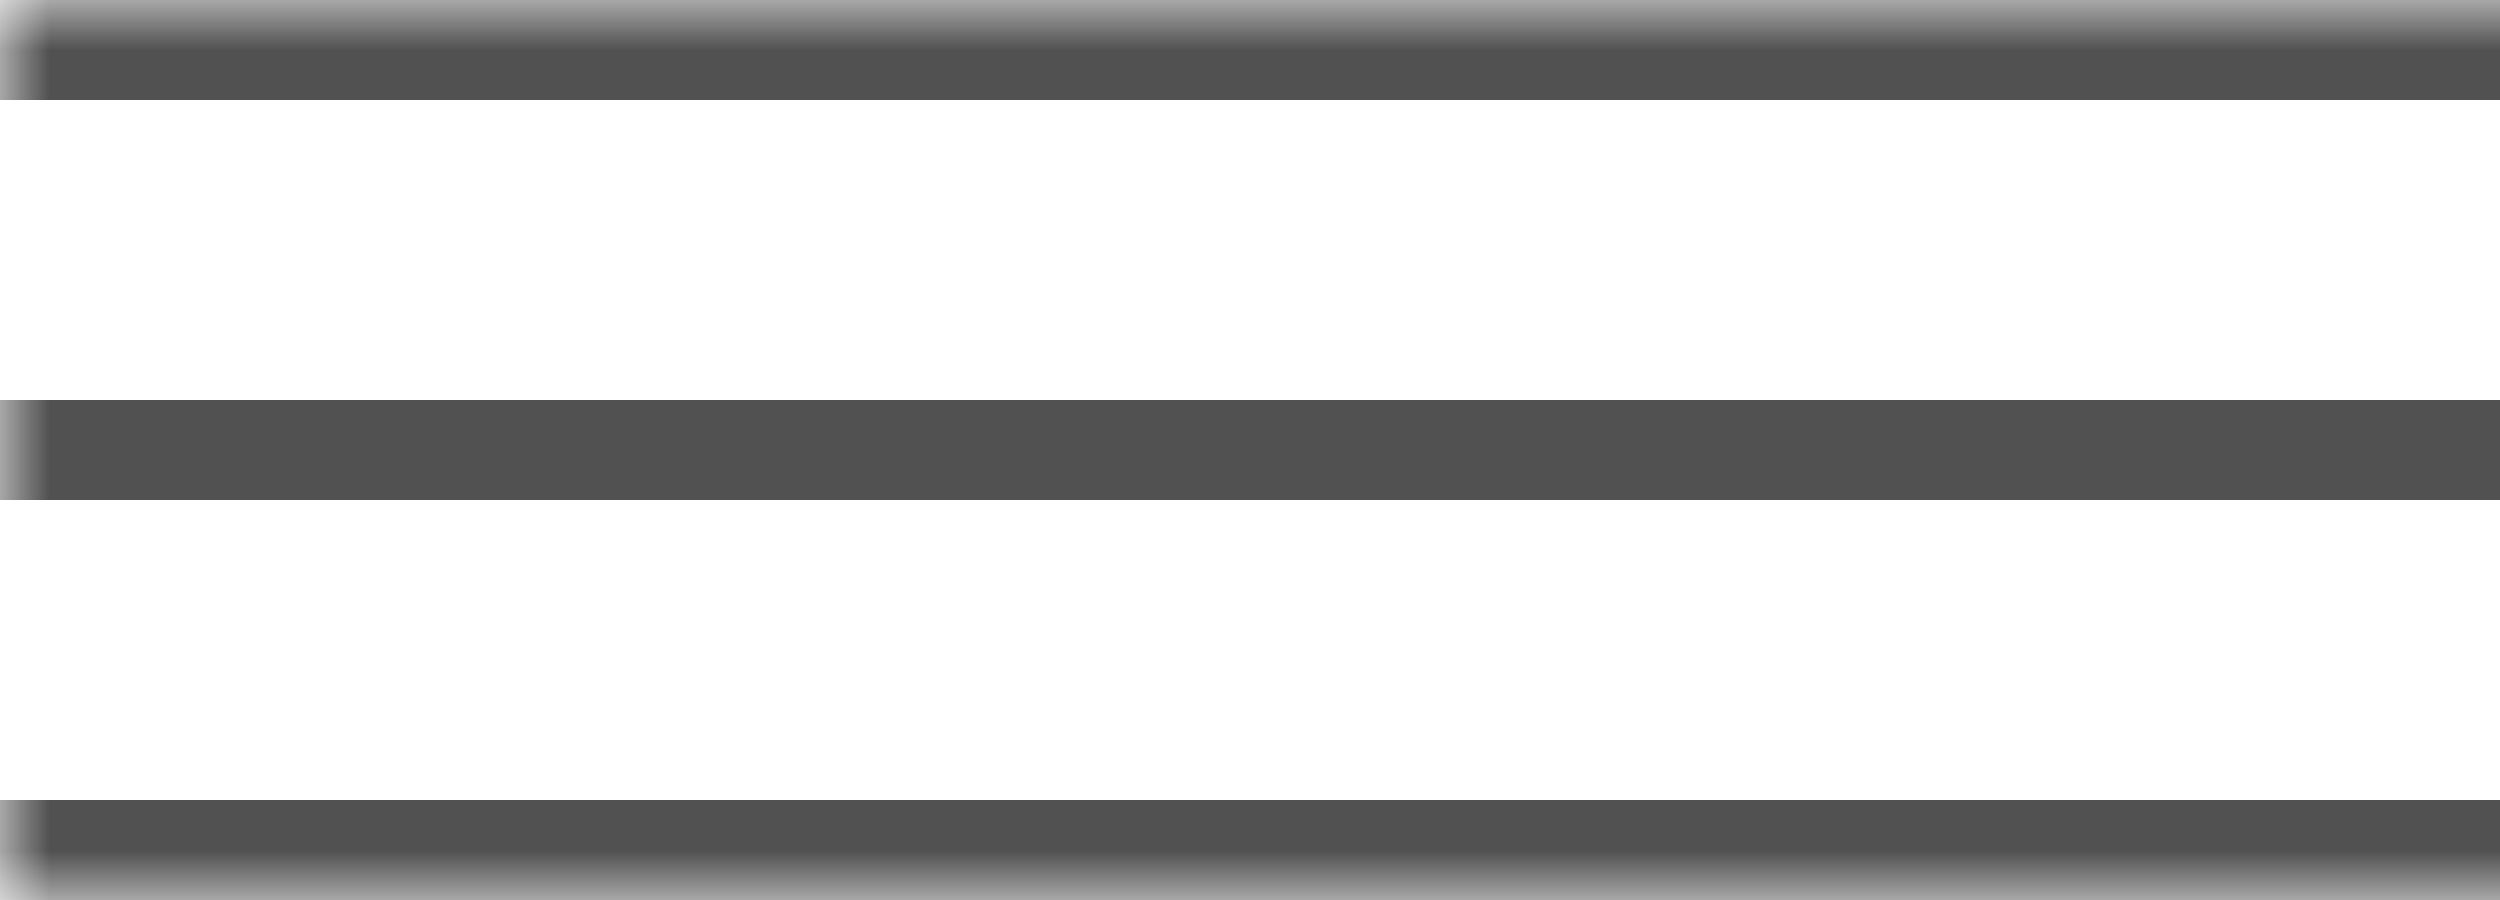<?xml version="1.0" encoding="UTF-8"?> <svg xmlns="http://www.w3.org/2000/svg" width="25" height="9" viewBox="0 0 25 9" fill="none"><g clip-path="url(#clip0_1695_78)"><mask id="mask0_1695_78" style="mask-type:luminance" maskUnits="userSpaceOnUse" x="0" y="0" width="40" height="9"><path d="M40 0H0V9H40V0Z" fill="white"></path></mask><g mask="url(#mask0_1695_78)"><path d="M0 0.5H40" stroke="#525151"></path><path d="M0 4.5H40" stroke="#525151"></path><path d="M0 8.5H40" stroke="#525151"></path></g></g><defs><clipPath id="clip0_1695_78"><rect width="25" height="9" fill="white"></rect></clipPath></defs></svg> 